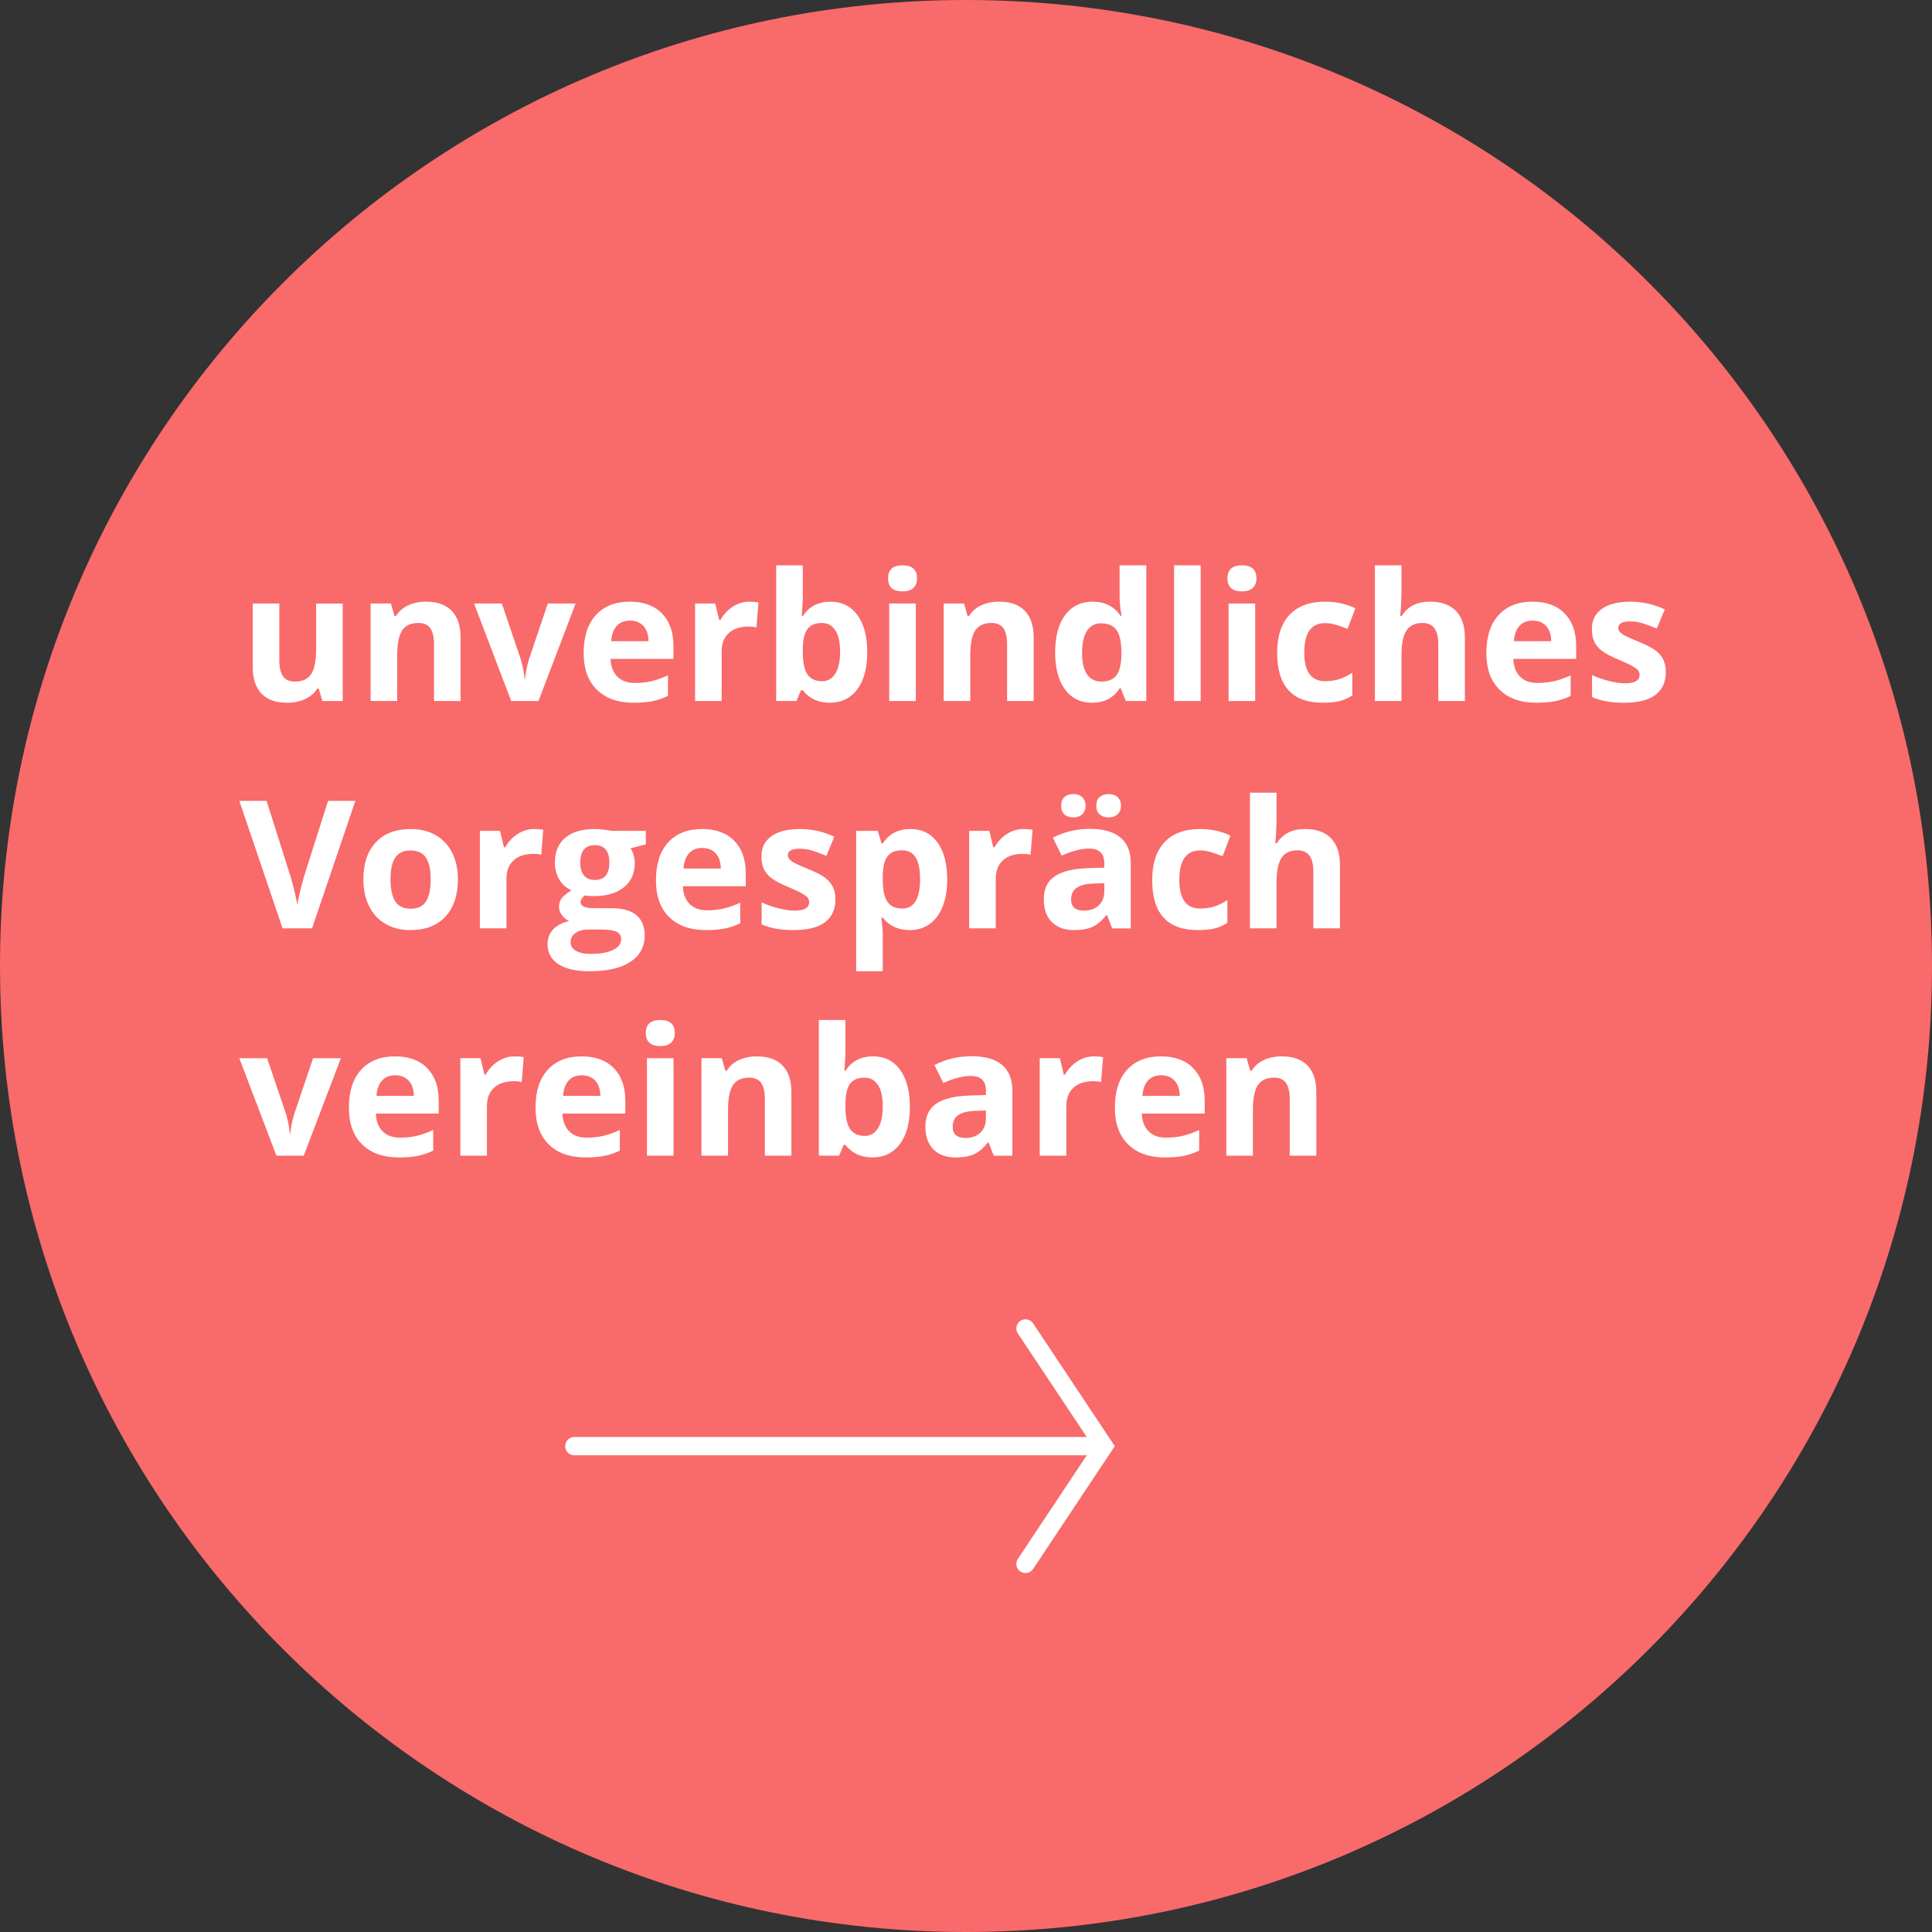 <svg xmlns="http://www.w3.org/2000/svg" xmlns:xlink="http://www.w3.org/1999/xlink" id="Ebene_1" x="0px" y="0px" width="119px" height="119px" viewBox="0 0 119 119" xml:space="preserve"><rect x="0" y="0" width="119" height="119" fill="#333333" stroke="none"/><g>	<path fill="#F96A6A" d="M59.5,119c32.861,0,59.5-26.639,59.5-59.5S92.361,0,59.5,0C26.639,0,0,26.639,0,59.5S26.639,119,59.5,119"></path></g><g>	<path fill="#FFFFFF" d="M19.852,43.178l-0.22-0.768h-0.086c-0.175,0.279-0.424,0.494-0.747,0.646s-0.689,0.229-1.101,0.229  c-0.706,0-1.237-0.188-1.595-0.566s-0.537-0.922-0.537-1.631v-3.915h1.638v3.507c0,0.434,0.077,0.759,0.231,0.976  s0.399,0.325,0.736,0.325c0.458,0,0.79-0.153,0.994-0.46c0.204-0.306,0.306-0.813,0.306-1.522v-2.825h1.638v6.005H19.852z"></path>	<path fill="#FFFFFF" d="M28.371,43.178h-1.638V39.67c0-0.433-0.077-0.758-0.231-0.975s-0.399-0.324-0.736-0.324  c-0.458,0-0.79,0.152-0.994,0.459c-0.204,0.306-0.306,0.813-0.306,1.522v2.825h-1.638v-6.005h1.251l0.22,0.769h0.091  c0.183-0.291,0.434-0.51,0.754-0.658c0.321-0.148,0.685-0.223,1.093-0.223c0.698,0,1.228,0.188,1.59,0.566s0.542,0.923,0.542,1.635  V43.178z"></path>	<path fill="#FFFFFF" d="M31.486,43.178l-2.288-6.005h1.713l1.16,3.421c0.129,0.434,0.209,0.844,0.242,1.23h0.032  c0.018-0.344,0.099-0.754,0.242-1.23l1.155-3.421h1.713l-2.288,6.005H31.486z"></path>	<path fill="#FFFFFF" d="M39.032,43.285c-0.967,0-1.722-0.267-2.267-0.801c-0.544-0.533-0.816-1.289-0.816-2.266  c0-1.007,0.251-1.784,0.755-2.334c0.503-0.55,1.198-0.824,2.086-0.824c0.849,0,1.509,0.241,1.982,0.725s0.709,1.151,0.709,2.004  v0.795h-3.873c0.018,0.465,0.156,0.828,0.414,1.09s0.62,0.393,1.085,0.393c0.362,0,0.704-0.038,1.026-0.113s0.659-0.195,1.01-0.359  v1.268c-0.287,0.143-0.593,0.249-0.918,0.319C39.899,43.25,39.501,43.285,39.032,43.285z M38.801,38.226  c-0.347,0-0.62,0.11-0.816,0.33c-0.197,0.221-0.31,0.533-0.338,0.938h2.299c-0.007-0.404-0.113-0.717-0.317-0.938  C39.424,38.336,39.148,38.226,38.801,38.226z"></path>	<path fill="#FFFFFF" d="M46.165,37.061c0.222,0,0.406,0.016,0.553,0.048l-0.124,1.536c-0.132-0.036-0.293-0.054-0.483-0.054  c-0.523,0-0.93,0.134-1.222,0.403c-0.292,0.268-0.438,0.645-0.438,1.127v3.057h-1.638v-6.005h1.241l0.242,1.01h0.081  c0.186-0.337,0.438-0.607,0.754-0.813C45.448,37.163,45.792,37.061,46.165,37.061z"></path>	<path fill="#FFFFFF" d="M51.149,37.061c0.709,0,1.264,0.276,1.665,0.829c0.401,0.554,0.602,1.312,0.602,2.274  c0,0.992-0.207,1.761-0.62,2.305c-0.414,0.544-0.977,0.816-1.689,0.816c-0.706,0-1.259-0.256-1.66-0.768h-0.113l-0.274,0.66h-1.251  V34.82h1.638v1.944c0,0.247-0.021,0.643-0.064,1.187h0.064C49.83,37.357,50.397,37.061,51.149,37.061z M50.623,38.371  c-0.405,0-0.7,0.124-0.886,0.373s-0.283,0.659-0.29,1.232v0.178c0,0.645,0.096,1.105,0.288,1.385c0.191,0.279,0.495,0.42,0.91,0.42  c0.336,0,0.604-0.155,0.803-0.465c0.199-0.31,0.298-0.76,0.298-1.352c0-0.59-0.1-1.033-0.301-1.329  C51.244,38.519,50.97,38.371,50.623,38.371z"></path>	<path fill="#FFFFFF" d="M54.7,35.621c0-0.534,0.297-0.801,0.892-0.801s0.892,0.267,0.892,0.801c0,0.254-0.074,0.451-0.223,0.593  c-0.148,0.142-0.371,0.212-0.668,0.212C54.997,36.426,54.7,36.158,54.7,35.621z M56.408,43.178H54.77v-6.005h1.638V43.178z"></path>	<path fill="#FFFFFF" d="M63.67,43.178h-1.639V39.67c0-0.433-0.077-0.758-0.23-0.975c-0.154-0.217-0.4-0.324-0.736-0.324  c-0.459,0-0.789,0.152-0.994,0.459c-0.204,0.306-0.306,0.813-0.306,1.522v2.825h-1.638v-6.005h1.251l0.22,0.769h0.091  c0.183-0.291,0.434-0.51,0.754-0.658c0.321-0.148,0.686-0.223,1.094-0.223c0.698,0,1.229,0.188,1.59,0.566s0.543,0.923,0.543,1.635  V43.178z"></path>	<path fill="#FFFFFF" d="M67.258,43.285c-0.706,0-1.26-0.273-1.662-0.822c-0.404-0.547-0.605-1.307-0.605-2.277  c0-0.984,0.205-1.751,0.615-2.301s0.975-0.824,1.695-0.824c0.755,0,1.332,0.293,1.729,0.881h0.055  c-0.083-0.448-0.124-0.848-0.124-1.198V34.82h1.644v8.357h-1.257l-0.317-0.779H68.96C68.588,42.99,68.02,43.285,67.258,43.285z   M67.832,41.98c0.419,0,0.727-0.122,0.922-0.365c0.194-0.244,0.301-0.657,0.318-1.241v-0.177c0-0.645-0.1-1.107-0.297-1.387  c-0.199-0.279-0.522-0.418-0.971-0.418c-0.365,0-0.648,0.154-0.852,0.464c-0.201,0.31-0.303,0.761-0.303,1.351  c0,0.592,0.102,1.034,0.307,1.33C67.16,41.832,67.453,41.98,67.832,41.98z"></path>	<path fill="#FFFFFF" d="M73.955,43.178h-1.639V34.82h1.639V43.178z"></path>	<path fill="#FFFFFF" d="M75.604,35.621c0-0.534,0.298-0.801,0.893-0.801c0.594,0,0.891,0.267,0.891,0.801  c0,0.254-0.074,0.451-0.223,0.593s-0.371,0.212-0.668,0.212C75.901,36.426,75.604,36.158,75.604,35.621z M77.312,43.178h-1.639  v-6.005h1.639V43.178z"></path>	<path fill="#FFFFFF" d="M81.469,43.285c-1.869,0-2.803-1.025-2.803-3.078c0-1.02,0.254-1.8,0.762-2.339  c0.509-0.539,1.238-0.808,2.187-0.808c0.694,0,1.317,0.136,1.869,0.408L83,38.736c-0.258-0.104-0.498-0.189-0.72-0.256  s-0.444-0.1-0.666-0.1c-0.853,0-1.278,0.605-1.278,1.816c0,1.174,0.426,1.762,1.278,1.762c0.315,0,0.606-0.043,0.876-0.127  c0.268-0.084,0.537-0.216,0.805-0.395v1.402c-0.265,0.168-0.532,0.284-0.803,0.349C82.223,43.253,81.881,43.285,81.469,43.285z"></path>	<path fill="#FFFFFF" d="M90.229,43.178h-1.638V39.67c0-0.866-0.322-1.299-0.967-1.299c-0.459,0-0.79,0.155-0.994,0.467  s-0.307,0.816-0.307,1.515v2.825h-1.638V34.82h1.638v1.703c0,0.132-0.012,0.443-0.037,0.934l-0.037,0.484h0.086  c0.365-0.588,0.945-0.881,1.74-0.881c0.705,0,1.24,0.189,1.605,0.568c0.365,0.38,0.548,0.924,0.548,1.633V43.178z"></path>	<path fill="#FFFFFF" d="M94.634,43.285c-0.967,0-1.722-0.267-2.267-0.801c-0.545-0.533-0.816-1.289-0.816-2.266  c0-1.007,0.252-1.784,0.755-2.334s1.198-0.824,2.087-0.824c0.848,0,1.509,0.241,1.981,0.725s0.709,1.151,0.709,2.004v0.795h-3.872  c0.018,0.465,0.155,0.828,0.413,1.09s0.62,0.393,1.085,0.393c0.361,0,0.703-0.038,1.025-0.113s0.659-0.195,1.01-0.359v1.268  c-0.286,0.143-0.592,0.249-0.918,0.319C95.5,43.25,95.104,43.285,94.634,43.285z M94.402,38.226c-0.347,0-0.619,0.11-0.816,0.33  c-0.196,0.221-0.309,0.533-0.338,0.938h2.299c-0.008-0.404-0.113-0.717-0.316-0.938C95.025,38.336,94.75,38.226,94.402,38.226z"></path>	<path fill="#FFFFFF" d="M102.604,41.395c0,0.616-0.214,1.085-0.642,1.407s-1.068,0.483-1.92,0.483c-0.438,0-0.81-0.029-1.117-0.089  c-0.309-0.059-0.597-0.146-0.865-0.261v-1.354c0.305,0.144,0.647,0.264,1.028,0.36c0.382,0.097,0.718,0.146,1.007,0.146  c0.595,0,0.893-0.172,0.893-0.516c0-0.129-0.04-0.234-0.119-0.314c-0.078-0.081-0.215-0.172-0.408-0.274  c-0.193-0.102-0.451-0.221-0.773-0.356c-0.461-0.193-0.801-0.373-1.018-0.537c-0.217-0.165-0.374-0.354-0.473-0.567  c-0.098-0.213-0.147-0.476-0.147-0.786c0-0.534,0.207-0.946,0.62-1.238c0.414-0.292,1-0.438,1.76-0.438  c0.723,0,1.426,0.157,2.11,0.473l-0.494,1.182c-0.301-0.129-0.582-0.235-0.843-0.317c-0.262-0.082-0.529-0.124-0.801-0.124  c-0.483,0-0.725,0.131-0.725,0.393c0,0.146,0.077,0.273,0.233,0.381c0.155,0.107,0.497,0.268,1.022,0.479  c0.47,0.189,0.813,0.367,1.031,0.531c0.219,0.165,0.38,0.355,0.484,0.57C102.553,40.842,102.604,41.098,102.604,41.395z"></path></g><g>	<path fill="#FFFFFF" d="M20.207,49.328h1.681l-2.669,7.853h-1.815l-2.664-7.853h1.681l1.477,4.673  c0.083,0.275,0.167,0.597,0.255,0.964c0.088,0.367,0.143,0.622,0.164,0.766c0.04-0.329,0.174-0.906,0.403-1.729L20.207,49.328z"></path>	<path fill="#FFFFFF" d="M28.204,54.167c0,0.979-0.258,1.742-0.773,2.294s-1.233,0.827-2.154,0.827  c-0.577,0-1.085-0.126-1.525-0.379c-0.44-0.252-0.779-0.615-1.015-1.088s-0.354-1.023-0.354-1.654c0-0.98,0.256-1.743,0.768-2.287  c0.512-0.545,1.232-0.816,2.159-0.816c0.577,0,1.085,0.125,1.525,0.375c0.44,0.251,0.779,0.611,1.015,1.08  S28.204,53.537,28.204,54.167z M24.052,54.167c0,0.595,0.098,1.044,0.292,1.349c0.195,0.305,0.513,0.456,0.954,0.456  c0.437,0,0.751-0.15,0.943-0.453c0.191-0.303,0.287-0.753,0.287-1.352c0-0.594-0.097-1.04-0.29-1.337s-0.51-0.446-0.951-0.446  c-0.437,0-0.752,0.148-0.945,0.443C24.149,53.123,24.052,53.569,24.052,54.167z"></path>	<path fill="#FFFFFF" d="M32.909,51.063c0.222,0,0.406,0.016,0.553,0.048l-0.124,1.536c-0.132-0.036-0.293-0.054-0.483-0.054  c-0.523,0-0.93,0.134-1.222,0.403c-0.292,0.268-0.438,0.645-0.438,1.127v3.057h-1.638v-6.005h1.241l0.242,1.01h0.081  c0.186-0.337,0.438-0.607,0.754-0.813C32.192,51.166,32.537,51.063,32.909,51.063z"></path>	<path fill="#FFFFFF" d="M39.779,51.176v0.833l-0.94,0.241c0.172,0.269,0.258,0.569,0.258,0.902c0,0.645-0.225,1.146-0.674,1.507  c-0.45,0.359-1.074,0.539-1.872,0.539l-0.295-0.016l-0.242-0.027c-0.168,0.129-0.252,0.272-0.252,0.43  c0,0.236,0.301,0.355,0.902,0.355h1.021c0.659,0,1.161,0.141,1.506,0.424c0.346,0.283,0.519,0.698,0.519,1.246  c0,0.702-0.293,1.246-0.878,1.633c-0.586,0.387-1.426,0.58-2.522,0.58c-0.838,0-1.478-0.146-1.92-0.438  c-0.442-0.292-0.663-0.701-0.663-1.228c0-0.361,0.113-0.664,0.338-0.907c0.226-0.244,0.557-0.418,0.994-0.521  c-0.168-0.071-0.315-0.188-0.44-0.352s-0.188-0.336-0.188-0.519c0-0.229,0.066-0.42,0.199-0.572s0.324-0.302,0.575-0.448  c-0.315-0.136-0.565-0.354-0.75-0.655c-0.184-0.301-0.276-0.655-0.276-1.063c0-0.655,0.213-1.162,0.639-1.52  c0.426-0.358,1.035-0.537,1.826-0.537c0.168,0,0.368,0.015,0.599,0.045c0.23,0.03,0.378,0.053,0.443,0.067H39.779z M35.144,58.029  c0,0.226,0.108,0.403,0.325,0.532c0.216,0.129,0.52,0.193,0.91,0.193c0.587,0,1.047-0.081,1.38-0.242s0.5-0.381,0.5-0.66  c0-0.227-0.099-0.382-0.295-0.468s-0.501-0.129-0.913-0.129h-0.849c-0.301,0-0.552,0.07-0.754,0.212  C35.245,57.609,35.144,57.797,35.144,58.029z M35.74,53.142c0,0.326,0.074,0.584,0.223,0.773c0.148,0.189,0.375,0.285,0.679,0.285  c0.308,0,0.534-0.096,0.677-0.285s0.215-0.447,0.215-0.773c0-0.724-0.297-1.085-0.892-1.085  C36.041,52.057,35.74,52.418,35.74,53.142z"></path>	<path fill="#FFFFFF" d="M43.485,57.288c-0.967,0-1.722-0.267-2.267-0.801c-0.544-0.533-0.816-1.289-0.816-2.266  c0-1.007,0.251-1.784,0.755-2.334c0.503-0.55,1.198-0.824,2.086-0.824c0.849,0,1.509,0.241,1.982,0.725s0.709,1.151,0.709,2.004  v0.795h-3.873c0.018,0.465,0.156,0.828,0.414,1.09s0.62,0.393,1.085,0.393c0.362,0,0.704-0.038,1.026-0.113s0.659-0.195,1.01-0.359  v1.268c-0.287,0.143-0.593,0.249-0.918,0.319C44.352,57.253,43.954,57.288,43.485,57.288z M43.254,52.229  c-0.347,0-0.62,0.11-0.816,0.33c-0.197,0.221-0.31,0.533-0.338,0.938h2.299c-0.007-0.404-0.113-0.717-0.317-0.938  C43.877,52.339,43.601,52.229,43.254,52.229z"></path>	<path fill="#FFFFFF" d="M51.456,55.397c0,0.616-0.214,1.085-0.642,1.407c-0.428,0.322-1.068,0.483-1.92,0.483  c-0.437,0-0.809-0.029-1.117-0.089c-0.308-0.059-0.596-0.146-0.865-0.261v-1.354c0.304,0.144,0.647,0.264,1.028,0.36  c0.382,0.097,0.717,0.146,1.007,0.146c0.594,0,0.892-0.172,0.892-0.516c0-0.129-0.04-0.234-0.118-0.314  c-0.079-0.081-0.215-0.172-0.408-0.274c-0.193-0.102-0.451-0.221-0.773-0.356c-0.462-0.193-0.801-0.373-1.018-0.537  c-0.216-0.165-0.374-0.354-0.473-0.567c-0.098-0.213-0.147-0.476-0.147-0.786c0-0.534,0.207-0.946,0.62-1.238  c0.414-0.292,1-0.438,1.759-0.438c0.723,0,1.427,0.157,2.111,0.473l-0.494,1.182c-0.301-0.129-0.582-0.235-0.843-0.317  s-0.528-0.124-0.8-0.124c-0.483,0-0.725,0.131-0.725,0.393c0,0.146,0.078,0.273,0.234,0.381c0.155,0.107,0.497,0.268,1.023,0.479  c0.469,0.189,0.813,0.367,1.031,0.531c0.218,0.165,0.379,0.355,0.483,0.57S51.456,55.101,51.456,55.397z"></path>	<path fill="#FFFFFF" d="M56.032,57.288c-0.706,0-1.259-0.256-1.66-0.768h-0.086c0.057,0.501,0.086,0.791,0.086,0.869v2.434h-1.638  v-8.647h1.332l0.231,0.778h0.075c0.383-0.594,0.951-0.891,1.703-0.891c0.709,0,1.264,0.273,1.665,0.821s0.602,1.309,0.602,2.282  c0,0.642-0.094,1.198-0.282,1.671c-0.188,0.473-0.456,0.833-0.803,1.079C56.909,57.165,56.501,57.288,56.032,57.288z   M55.548,52.374c-0.405,0-0.7,0.124-0.886,0.373s-0.283,0.659-0.29,1.232v0.178c0,0.645,0.096,1.105,0.288,1.385  c0.191,0.279,0.495,0.42,0.91,0.42c0.734,0,1.101-0.605,1.101-1.816c0-0.59-0.09-1.033-0.271-1.329  C56.219,52.521,55.935,52.374,55.548,52.374z"></path>	<path fill="#FFFFFF" d="M63.047,51.063c0.222,0,0.406,0.016,0.553,0.048l-0.123,1.536c-0.133-0.036-0.294-0.054-0.484-0.054  c-0.522,0-0.93,0.134-1.221,0.403c-0.293,0.268-0.438,0.645-0.438,1.127v3.057h-1.638v-6.005h1.241l0.242,1.01h0.08  c0.186-0.337,0.438-0.607,0.754-0.813C62.33,51.166,62.674,51.063,63.047,51.063z"></path>	<path fill="#FFFFFF" d="M68.504,57.181l-0.317-0.816h-0.043c-0.276,0.348-0.56,0.588-0.851,0.723  C67,57.221,66.62,57.288,66.15,57.288c-0.576,0-1.029-0.165-1.361-0.494c-0.331-0.329-0.496-0.799-0.496-1.407  c0-0.638,0.223-1.107,0.668-1.41s1.118-0.47,2.018-0.502l1.041-0.032v-0.264c0-0.608-0.311-0.912-0.934-0.912  c-0.48,0-1.045,0.145-1.692,0.435l-0.542-1.106c0.69-0.361,1.457-0.543,2.299-0.543c0.805,0,1.423,0.176,1.853,0.527  c0.43,0.351,0.645,0.884,0.645,1.6v4.002H68.504z M65.361,49.634c0-0.232,0.066-0.411,0.201-0.537  c0.135-0.125,0.316-0.188,0.545-0.188c0.236,0,0.422,0.066,0.557,0.199c0.135,0.132,0.201,0.308,0.201,0.525  c0,0.215-0.068,0.388-0.204,0.519s-0.32,0.196-0.554,0.196c-0.229,0-0.41-0.062-0.545-0.188  C65.428,50.035,65.361,49.86,65.361,49.634z M68.02,54.398l-0.633,0.021c-0.477,0.015-0.831,0.101-1.064,0.258  c-0.232,0.157-0.349,0.397-0.349,0.72c0,0.462,0.265,0.693,0.795,0.693c0.38,0,0.683-0.109,0.911-0.328  c0.227-0.219,0.34-0.509,0.34-0.87V54.398z M67.525,49.634c0-0.25,0.072-0.434,0.219-0.55c0.145-0.116,0.324-0.175,0.539-0.175  c0.232,0,0.418,0.064,0.557,0.193c0.137,0.129,0.206,0.307,0.206,0.531c0,0.219-0.069,0.393-0.21,0.521  c-0.139,0.129-0.324,0.193-0.553,0.193c-0.215,0-0.395-0.059-0.539-0.175C67.598,50.058,67.525,49.878,67.525,49.634z"></path>	<path fill="#FFFFFF" d="M73.772,57.288c-1.869,0-2.804-1.025-2.804-3.078c0-1.02,0.254-1.8,0.763-2.339s1.237-0.808,2.187-0.808  c0.694,0,1.317,0.136,1.869,0.408l-0.484,1.268c-0.258-0.104-0.497-0.189-0.719-0.256c-0.223-0.066-0.444-0.1-0.666-0.1  c-0.853,0-1.279,0.605-1.279,1.816c0,1.174,0.427,1.762,1.279,1.762c0.314,0,0.606-0.043,0.875-0.127s0.537-0.216,0.806-0.395  v1.402c-0.265,0.168-0.532,0.284-0.803,0.349S74.184,57.288,73.772,57.288z"></path>	<path fill="#FFFFFF" d="M82.533,57.181h-1.639v-3.508c0-0.866-0.322-1.299-0.967-1.299c-0.459,0-0.789,0.155-0.994,0.467  c-0.203,0.312-0.306,0.816-0.306,1.515v2.825H76.99v-8.357h1.638v1.703c0,0.132-0.013,0.443-0.038,0.934l-0.037,0.484h0.086  c0.365-0.588,0.945-0.881,1.74-0.881c0.705,0,1.24,0.189,1.605,0.568c0.365,0.38,0.549,0.924,0.549,1.633V57.181z"></path></g><g>	<path fill="#FFFFFF" d="M17.027,71.184l-2.288-6.005h1.713l1.16,3.421c0.129,0.434,0.209,0.844,0.242,1.23h0.032  c0.018-0.344,0.099-0.754,0.242-1.23l1.155-3.421h1.713l-2.288,6.005H17.027z"></path>	<path fill="#FFFFFF" d="M24.573,71.291c-0.967,0-1.722-0.267-2.267-0.801c-0.544-0.533-0.816-1.289-0.816-2.266  c0-1.007,0.251-1.784,0.755-2.334c0.503-0.55,1.198-0.824,2.086-0.824c0.849,0,1.509,0.241,1.982,0.725s0.709,1.151,0.709,2.004  v0.795H23.15c0.018,0.465,0.156,0.828,0.414,1.09s0.62,0.393,1.085,0.393c0.362,0,0.704-0.038,1.026-0.113s0.659-0.195,1.01-0.359  v1.268c-0.287,0.143-0.593,0.249-0.918,0.319C25.44,71.256,25.042,71.291,24.573,71.291z M24.342,66.231  c-0.347,0-0.62,0.11-0.816,0.33c-0.197,0.221-0.31,0.533-0.338,0.938h2.299c-0.007-0.404-0.113-0.717-0.317-0.938  C24.965,66.342,24.689,66.231,24.342,66.231z"></path>	<path fill="#FFFFFF" d="M31.706,65.066c0.222,0,0.406,0.016,0.553,0.048l-0.124,1.536c-0.132-0.036-0.293-0.054-0.483-0.054  c-0.523,0-0.93,0.134-1.222,0.403c-0.292,0.268-0.438,0.645-0.438,1.127v3.057h-1.638v-6.005h1.241l0.242,1.01h0.081  c0.186-0.337,0.438-0.607,0.754-0.813C30.989,65.169,31.333,65.066,31.706,65.066z"></path>	<path fill="#FFFFFF" d="M36.067,71.291c-0.967,0-1.722-0.267-2.267-0.801c-0.544-0.533-0.816-1.289-0.816-2.266  c0-1.007,0.251-1.784,0.755-2.334c0.503-0.55,1.198-0.824,2.086-0.824c0.849,0,1.509,0.241,1.982,0.725s0.709,1.151,0.709,2.004  v0.795h-3.873c0.018,0.465,0.156,0.828,0.414,1.09s0.62,0.393,1.085,0.393c0.362,0,0.704-0.038,1.026-0.113s0.659-0.195,1.01-0.359  v1.268c-0.287,0.143-0.593,0.249-0.918,0.319C36.934,71.256,36.537,71.291,36.067,71.291z M35.836,66.231  c-0.347,0-0.62,0.11-0.816,0.33c-0.197,0.221-0.31,0.533-0.338,0.938h2.299c-0.007-0.404-0.113-0.717-0.317-0.938  C36.459,66.342,36.184,66.231,35.836,66.231z"></path>	<path fill="#FFFFFF" d="M39.779,63.627c0-0.534,0.297-0.801,0.892-0.801s0.892,0.267,0.892,0.801c0,0.254-0.074,0.451-0.223,0.593  c-0.148,0.142-0.371,0.212-0.668,0.212C40.076,64.432,39.779,64.164,39.779,63.627z M41.487,71.184h-1.638v-6.005h1.638V71.184z"></path>	<path fill="#FFFFFF" d="M48.749,71.184H47.11v-3.508c0-0.433-0.077-0.758-0.231-0.975s-0.399-0.324-0.736-0.324  c-0.458,0-0.79,0.152-0.994,0.459c-0.204,0.306-0.306,0.813-0.306,1.522v2.825h-1.638v-6.005h1.251l0.22,0.769h0.091  c0.183-0.291,0.434-0.51,0.754-0.658c0.321-0.148,0.685-0.223,1.093-0.223c0.698,0,1.228,0.188,1.59,0.566s0.542,0.923,0.542,1.635  V71.184z"></path>	<path fill="#FFFFFF" d="M53.776,65.066c0.709,0,1.264,0.276,1.665,0.829c0.401,0.554,0.602,1.312,0.602,2.274  c0,0.992-0.207,1.761-0.62,2.305c-0.414,0.544-0.977,0.816-1.689,0.816c-0.706,0-1.259-0.256-1.66-0.768H51.96l-0.274,0.66h-1.251  v-8.357h1.638v1.944c0,0.247-0.021,0.643-0.064,1.187h0.064C52.457,65.363,53.024,65.066,53.776,65.066z M53.25,66.377  c-0.405,0-0.7,0.124-0.886,0.373s-0.283,0.659-0.29,1.232v0.178c0,0.645,0.096,1.105,0.288,1.385c0.191,0.279,0.495,0.42,0.91,0.42  c0.336,0,0.604-0.155,0.803-0.465c0.199-0.31,0.298-0.76,0.298-1.352c0-0.59-0.1-1.033-0.301-1.329  C53.871,66.524,53.597,66.377,53.25,66.377z"></path>	<path fill="#FFFFFF" d="M61.209,71.184l-0.316-0.816H60.85c-0.275,0.348-0.56,0.588-0.851,0.723  c-0.292,0.134-0.672,0.201-1.142,0.201c-0.577,0-1.03-0.165-1.361-0.494c-0.332-0.329-0.497-0.799-0.497-1.407  c0-0.638,0.223-1.107,0.669-1.41c0.445-0.303,1.118-0.47,2.017-0.502l1.042-0.032v-0.264c0-0.608-0.312-0.912-0.935-0.912  c-0.48,0-1.044,0.145-1.692,0.435l-0.542-1.106c0.691-0.361,1.458-0.543,2.299-0.543c0.806,0,1.423,0.176,1.853,0.527  c0.43,0.351,0.645,0.884,0.645,1.6v4.002H61.209z M60.727,68.401l-0.635,0.021c-0.476,0.015-0.83,0.101-1.063,0.258  s-0.349,0.397-0.349,0.72c0,0.462,0.265,0.693,0.795,0.693c0.379,0,0.684-0.109,0.91-0.328c0.228-0.219,0.342-0.509,0.342-0.87  V68.401z"></path>	<path fill="#FFFFFF" d="M67.392,65.066c0.222,0,0.406,0.016,0.554,0.048l-0.124,1.536c-0.132-0.036-0.294-0.054-0.483-0.054  c-0.523,0-0.93,0.134-1.222,0.403c-0.292,0.268-0.438,0.645-0.438,1.127v3.057H64.04v-6.005h1.241l0.241,1.01h0.081  c0.186-0.337,0.438-0.607,0.754-0.813C66.675,65.169,67.02,65.066,67.392,65.066z"></path>	<path fill="#FFFFFF" d="M71.753,71.291c-0.967,0-1.722-0.267-2.267-0.801c-0.545-0.533-0.816-1.289-0.816-2.266  c0-1.007,0.252-1.784,0.755-2.334s1.198-0.824,2.087-0.824c0.848,0,1.509,0.241,1.981,0.725s0.709,1.151,0.709,2.004v0.795H70.33  c0.018,0.465,0.155,0.828,0.413,1.09s0.62,0.393,1.085,0.393c0.361,0,0.703-0.038,1.025-0.113s0.659-0.195,1.01-0.359v1.268  c-0.286,0.143-0.592,0.249-0.918,0.319C72.619,71.256,72.223,71.291,71.753,71.291z M71.521,66.231c-0.347,0-0.619,0.11-0.816,0.33  c-0.196,0.221-0.309,0.533-0.338,0.938h2.299c-0.008-0.404-0.113-0.717-0.316-0.938C72.145,66.342,71.869,66.231,71.521,66.231z"></path>	<path fill="#FFFFFF" d="M81.077,71.184h-1.638v-3.508c0-0.433-0.078-0.758-0.231-0.975s-0.399-0.324-0.735-0.324  c-0.459,0-0.79,0.152-0.994,0.459c-0.204,0.306-0.307,0.813-0.307,1.522v2.825h-1.638v-6.005h1.251l0.221,0.769h0.092  c0.182-0.291,0.434-0.51,0.754-0.658s0.686-0.223,1.094-0.223c0.697,0,1.228,0.188,1.59,0.566c0.361,0.378,0.542,0.923,0.542,1.635  V71.184z"></path></g><polyline fill="none" stroke="#FFFFFF" stroke-width="1.125" stroke-linecap="round" points="63.164,96.327 67.989,89.076  63.164,81.824 "></polyline><line fill="none" stroke="#FFFFFF" stroke-width="1.125" stroke-linecap="round" x1="35.375" y1="89.074" x2="67.436" y2="89.074"></line></svg>